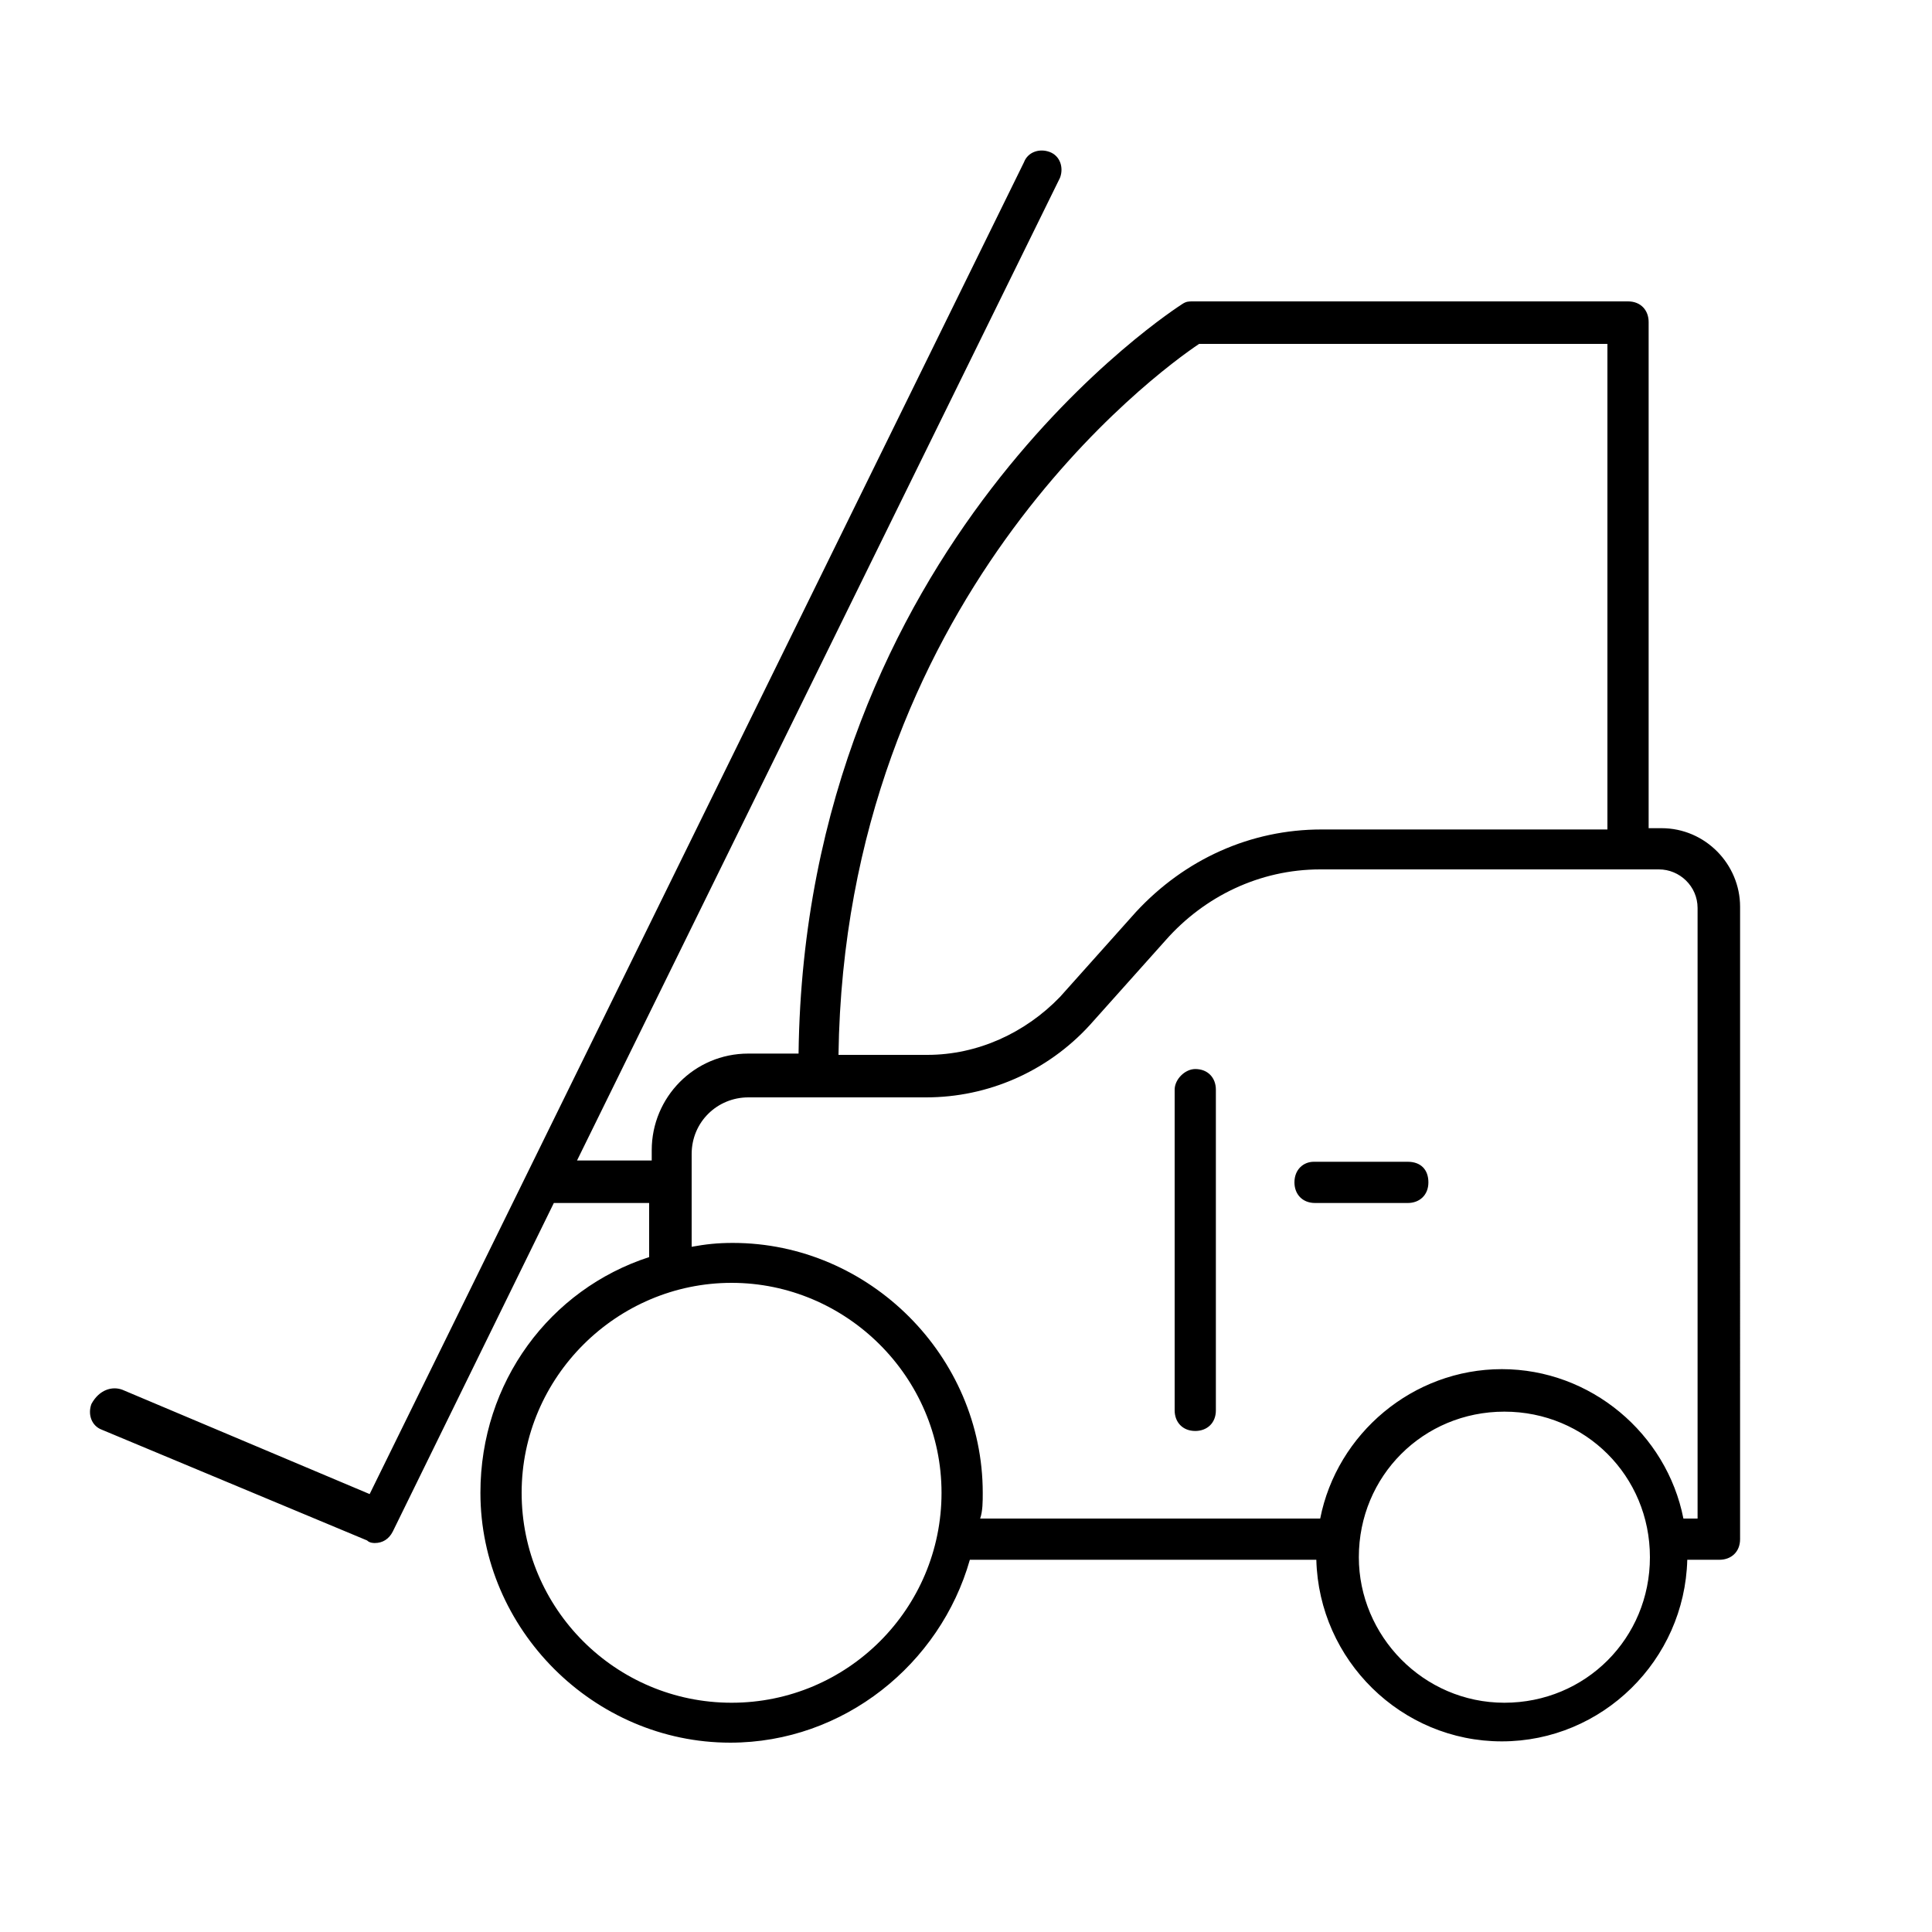 <svg
  xmlns="http://www.w3.org/2000/svg"
  xmlns:xlink="http://www.w3.org/1999/xlink"
  id="Livello_1"
  x="0px"
  y="0px"
  viewBox="0 0 150 150"
  style="enable-background: new 0 0 150 150"
  xml:space="preserve"
>
  <style type="text/css">
    .st0 {
      fill: none;
      stroke: #000000;
      stroke-width: 2.5;
    }

    .st1 {
      fill-rule: evenodd;
      clip-rule: evenodd;
    }
  </style>
  <g>
    <path
      d="M7.1,109c-0.3,0.8,0,1.7,0.8,2l20.6,8.6c0.2,0.2,0.5,0.2,0.6,0.2c0.6,0,1.1-0.3,1.4-0.9l12.5-25.5h0.2h7.2v4.2  c-7.7,2.5-13.1,9.7-13.1,18.3c0,10.6,8.8,19.4,19.4,19.4c8.8,0,16.3-6.1,18.6-14.2h26.9c0.2,7.8,6.6,14.1,14.4,14.1  s14.2-6.3,14.4-14.1h2.5c0.9,0,1.6-0.6,1.6-1.6V70.4c0-3.3-2.7-6.1-6.1-6.1H128V25c0-0.9-0.6-1.6-1.6-1.6H92.6  c-0.3,0-0.5,0-0.8,0.2C91.5,23.8,62.5,42.2,62,81.8h-3.9c-4.2,0-7.5,3.4-7.5,7.5v0.8h-5.8l37.5-76.3c0.3-0.8,0-1.7-0.8-2  c-0.8-0.3-1.7,0-2,0.8L28.7,116l-19.2-8.1C8.7,107.6,7.7,107.9,7.1,109z M124.8,64.4h-22.2c-5.5,0-10.6,2.3-14.4,6.4l-5.9,6.6  c-2.7,2.8-6.4,4.5-10.3,4.5h-6.9c0.5-35.3,24.7-53,28-55.2h31.7V64.4z M105.5,120.9c0-6.3,5-11.3,11.3-11.3s11.3,5,11.3,11.3  c0,6.3-5,11.3-11.3,11.3S105.5,127,105.5,120.9z M56.8,99.6c8.9,0,16.3,7.3,16.3,16.3s-7.3,16.3-16.3,16.3s-16.3-7.3-16.3-16.3  S47.9,99.6,56.8,99.6z M53.7,96.8v-7.2c0-2.5,2-4.4,4.4-4.4h13.8c4.8,0,9.4-2,12.7-5.6l5.9-6.6c3-3.4,7.3-5.5,12-5.5h26.3  c1.6,0,3,1.3,3,3v47.4h-1.1c-1.3-6.6-7.2-11.6-14.1-11.6s-12.8,5-14.1,11.6H76.1c0.2-0.6,0.2-1.3,0.2-2c0-10.6-8.8-19.4-19.4-19.4  C55.7,96.5,54.8,96.6,53.7,96.8z"
    ></path>
    <path
      d="M91.2,84.6v24.9c0,0.9,0.6,1.6,1.6,1.6c0.9,0,1.6-0.6,1.6-1.6V84.6c0-0.9-0.6-1.6-1.6-1.6C92,83,91.2,83.8,91.2,84.6z"
    ></path>
    <path
      d="M100.5,91.8c0,0.9,0.6,1.6,1.6,1.6h7.2c0.9,0,1.6-0.6,1.6-1.6s-0.6-1.6-1.6-1.6H102C101.2,90.2,100.5,90.8,100.5,91.8z"
    ></path>
  </g>
</svg>
